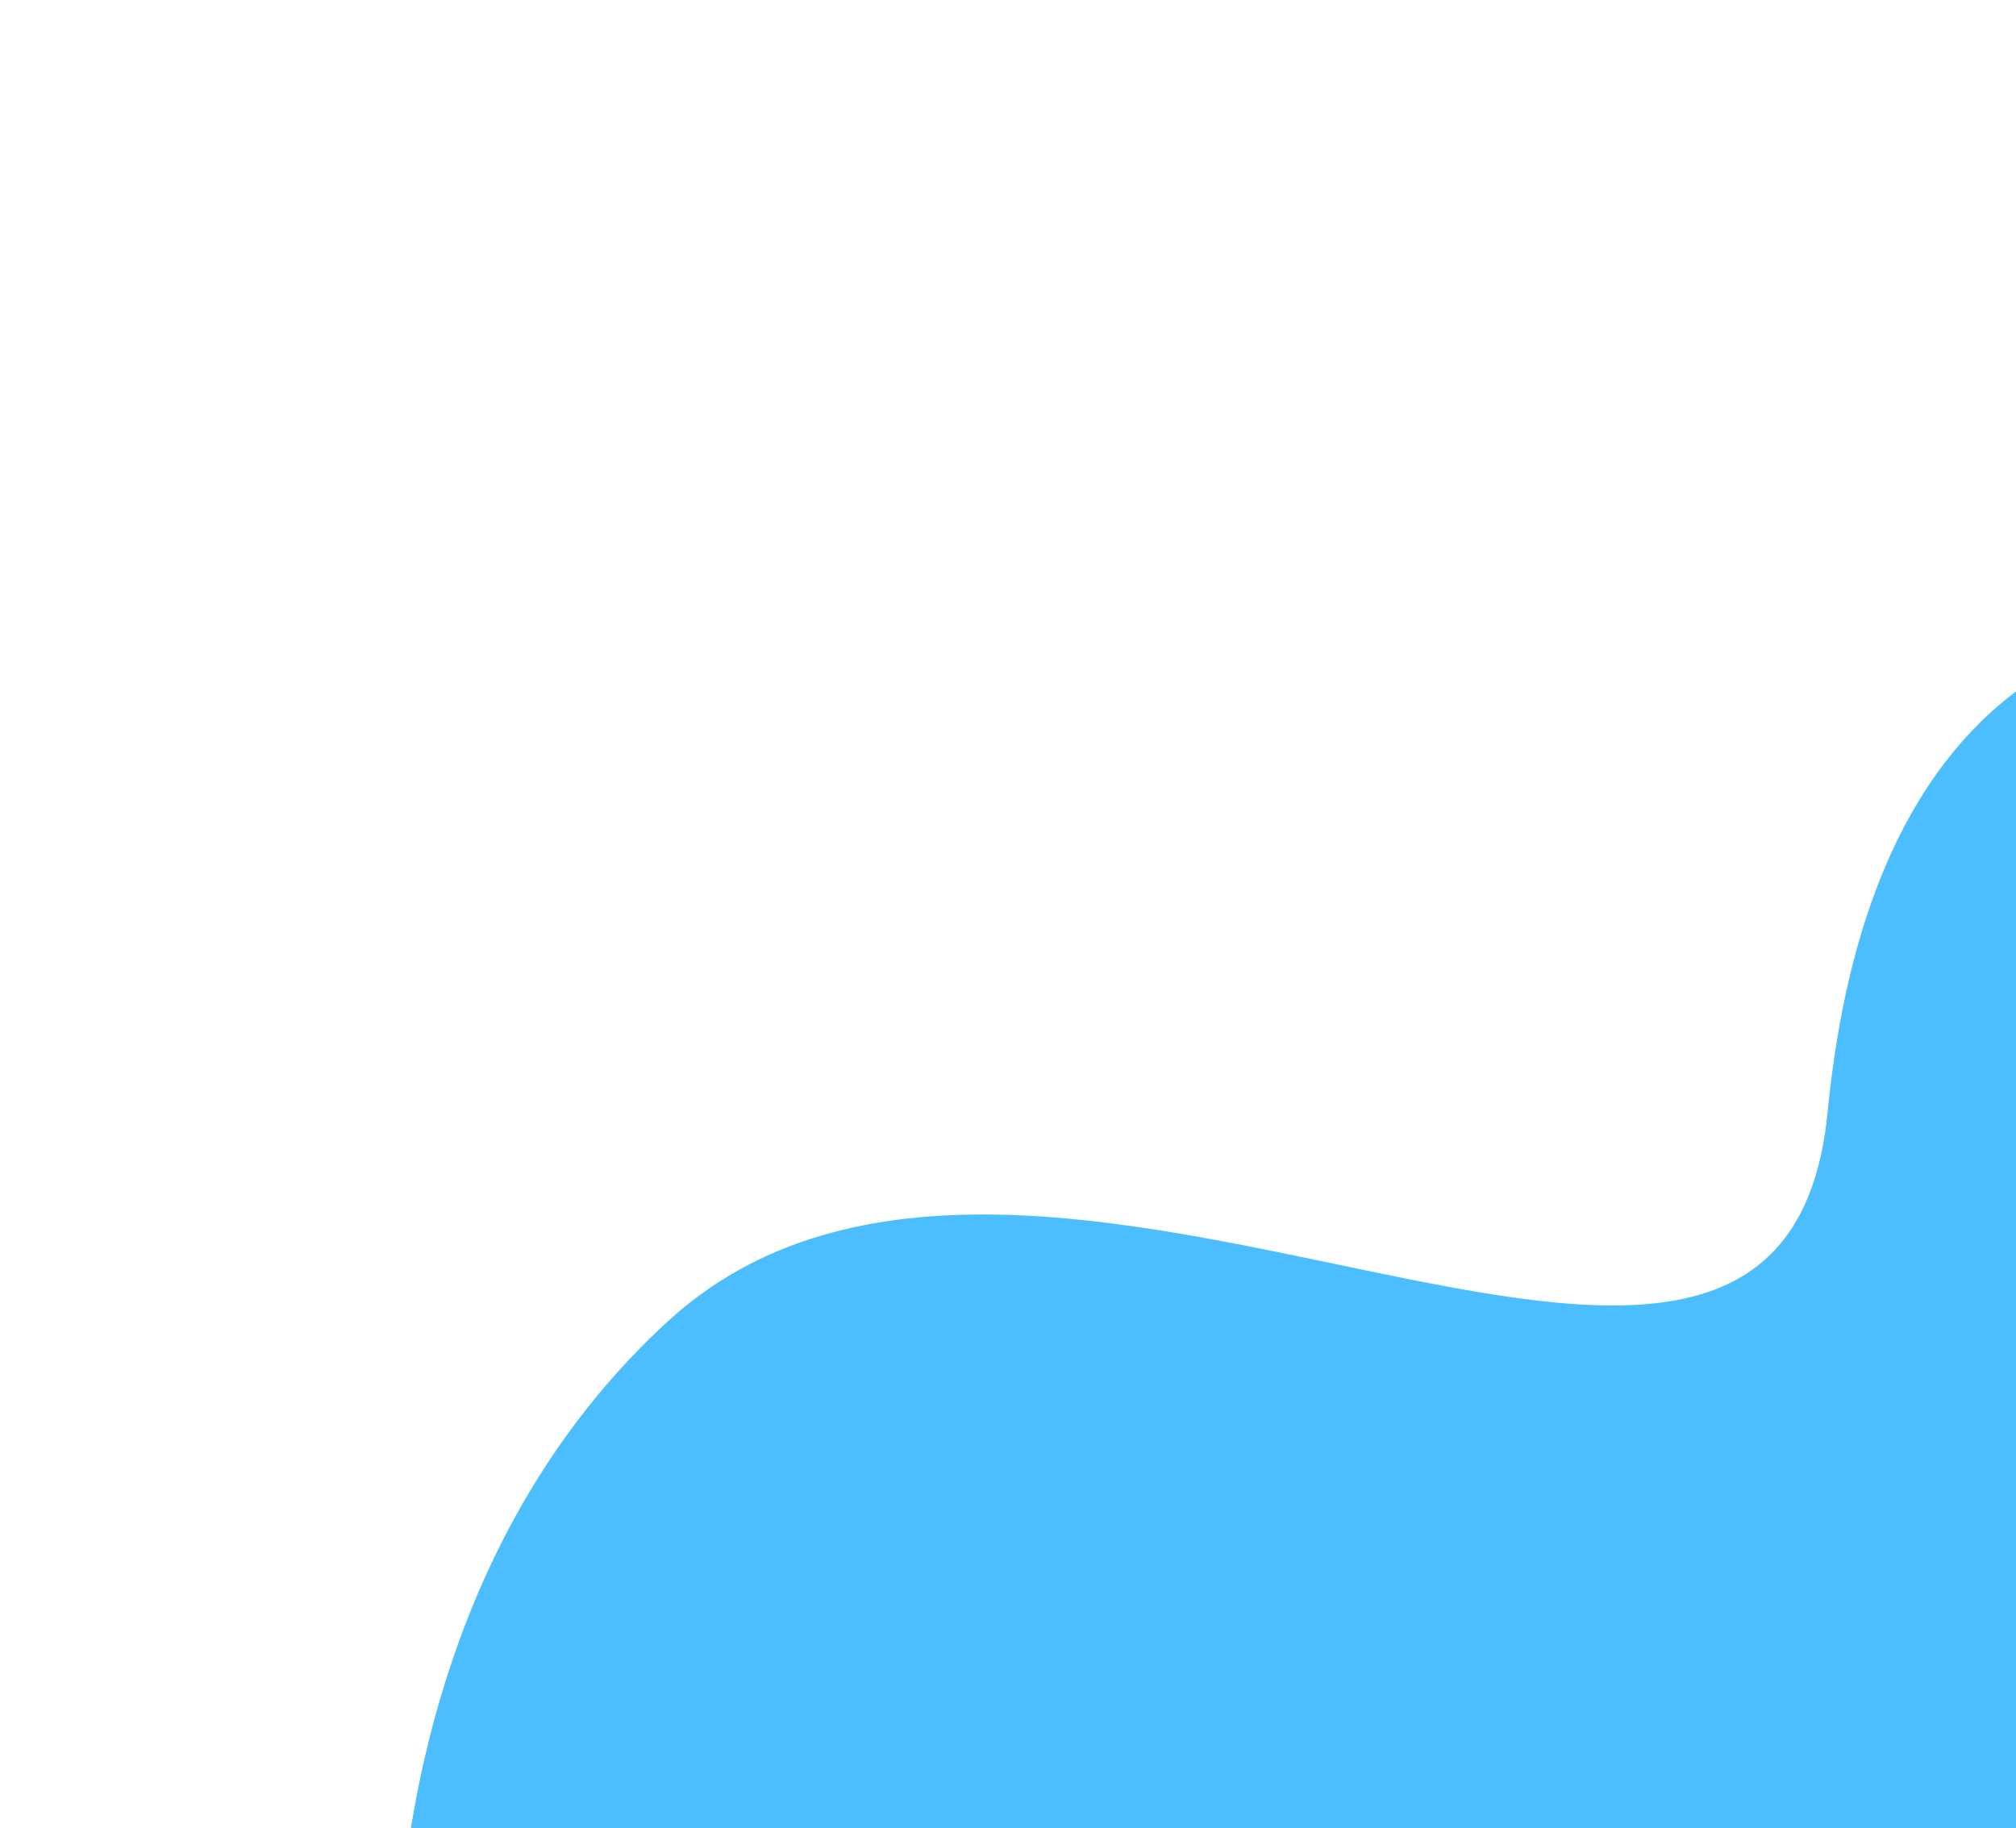 <svg width="537" height="487" viewBox="0 0 537 487" fill="none" xmlns="http://www.w3.org/2000/svg">
<g clip-path="url(#clip0)">
<g filter="url(#filter0_d)">
<path d="M763.707 542.086C843.366 478.143 849.964 361.612 758.768 236.458C716.655 178.663 508.021 75.434 486.813 292.284C474.334 419.884 275.265 258.69 177.894 347.979C67.002 449.665 101.482 652.538 159.679 718.128C236.614 804.837 480.645 908.434 565.791 749.25C629.282 630.552 674.165 613.963 763.707 542.086Z" fill="#4CBEFF"/>
</g>
</g>
<defs>
<filter id="filter0_d" x="3.285" y="14.488" width="909.394" height="943.148" filterUnits="userSpaceOnUse" color-interpolation-filters="sRGB">
<feFlood flood-opacity="0" result="BackgroundImageFix"/>
<feColorMatrix in="SourceAlpha" type="matrix" values="0 0 0 0 0 0 0 0 0 0 0 0 0 0 0 0 0 0 127 0"/>
<feOffset dy="4"/>
<feGaussianBlur stdDeviation="10"/>
<feColorMatrix type="matrix" values="0 0 0 0 0 0 0 0 0 0 0 0 0 0 0 0 0 0 0.2 0"/>
<feBlend mode="normal" in2="BackgroundImageFix" result="effect1_dropShadow"/>
<feBlend mode="normal" in="SourceGraphic" in2="effect1_dropShadow" result="shape"/>
</filter>
<clipPath id="clip0">
<rect width="537" height="487" fill="white"/>
</clipPath>
</defs>
</svg>
